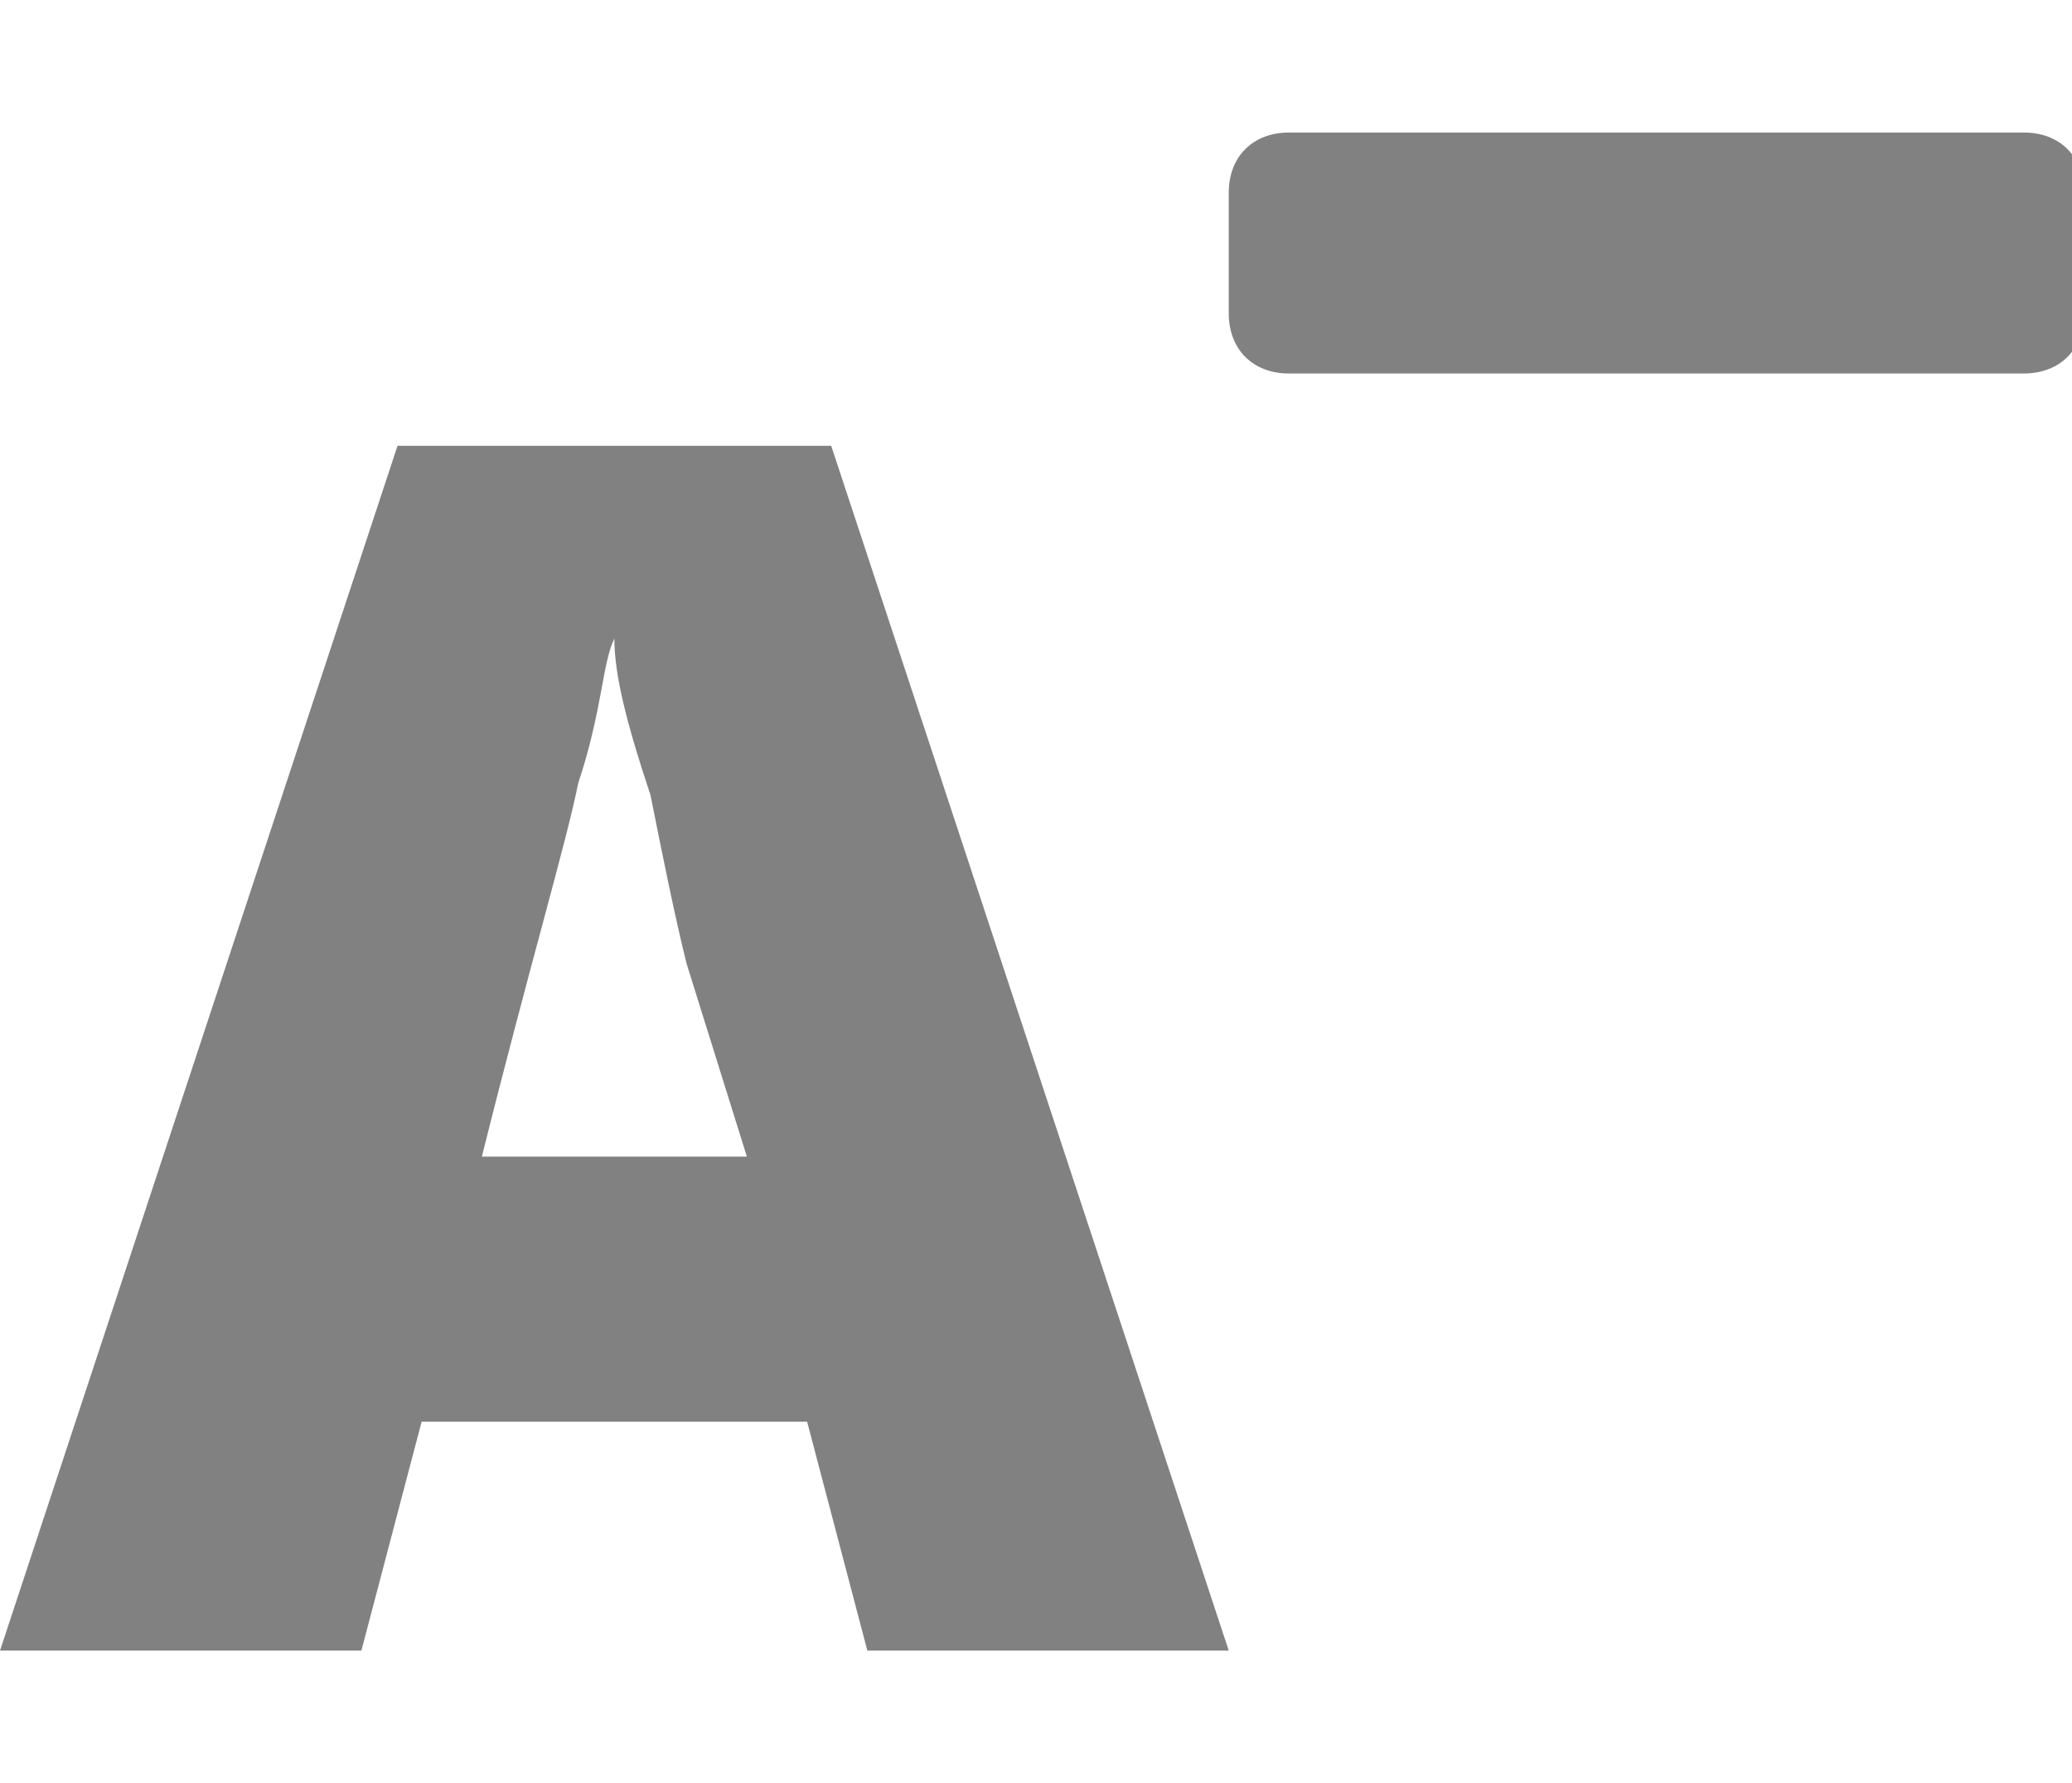 <?xml version="1.0" encoding="utf-8"?>
<!-- Generator: Adobe Illustrator 21.0.2, SVG Export Plug-In . SVG Version: 6.00 Build 0)  -->
<svg version="1.1" id="Calque_1" xmlns="http://www.w3.org/2000/svg" xmlns:xlink="http://www.w3.org/1999/xlink" x="0px" y="0px"
	 viewBox="0 0 17.2 14.8" style="enable-background:new 0 0 17.2 14.8;" xml:space="preserve">
<style type="text/css">
	.st0{enable-background:new    ;}
	.st1{fill:#818181;}
</style>
<g class="st0">
	<path class="st1" d="M7.2,13.7l-0.5-1.9H3.5L3,13.7H0l3.3-10h3.6l3.3,10H7.2z M6.2,9.6L5.7,8C5.6,7.6,5.5,7.1,5.4,6.6
		C5.2,6,5.1,5.6,5.1,5.3C5,5.5,5,5.9,4.8,6.5C4.7,7,4.4,8,4,9.6H6.2z"/>
</g>
<g class="st0">
	<path class="st1" d="M17.3,2.6c0,0.3-0.2,0.5-0.5,0.5h-6.1c-0.3,0-0.5-0.2-0.5-0.5v-1c0-0.3,0.2-0.5,0.5-0.5h6.1
		c0.3,0,0.5,0.2,0.5,0.5V2.6z"/>
</g>
</svg>
